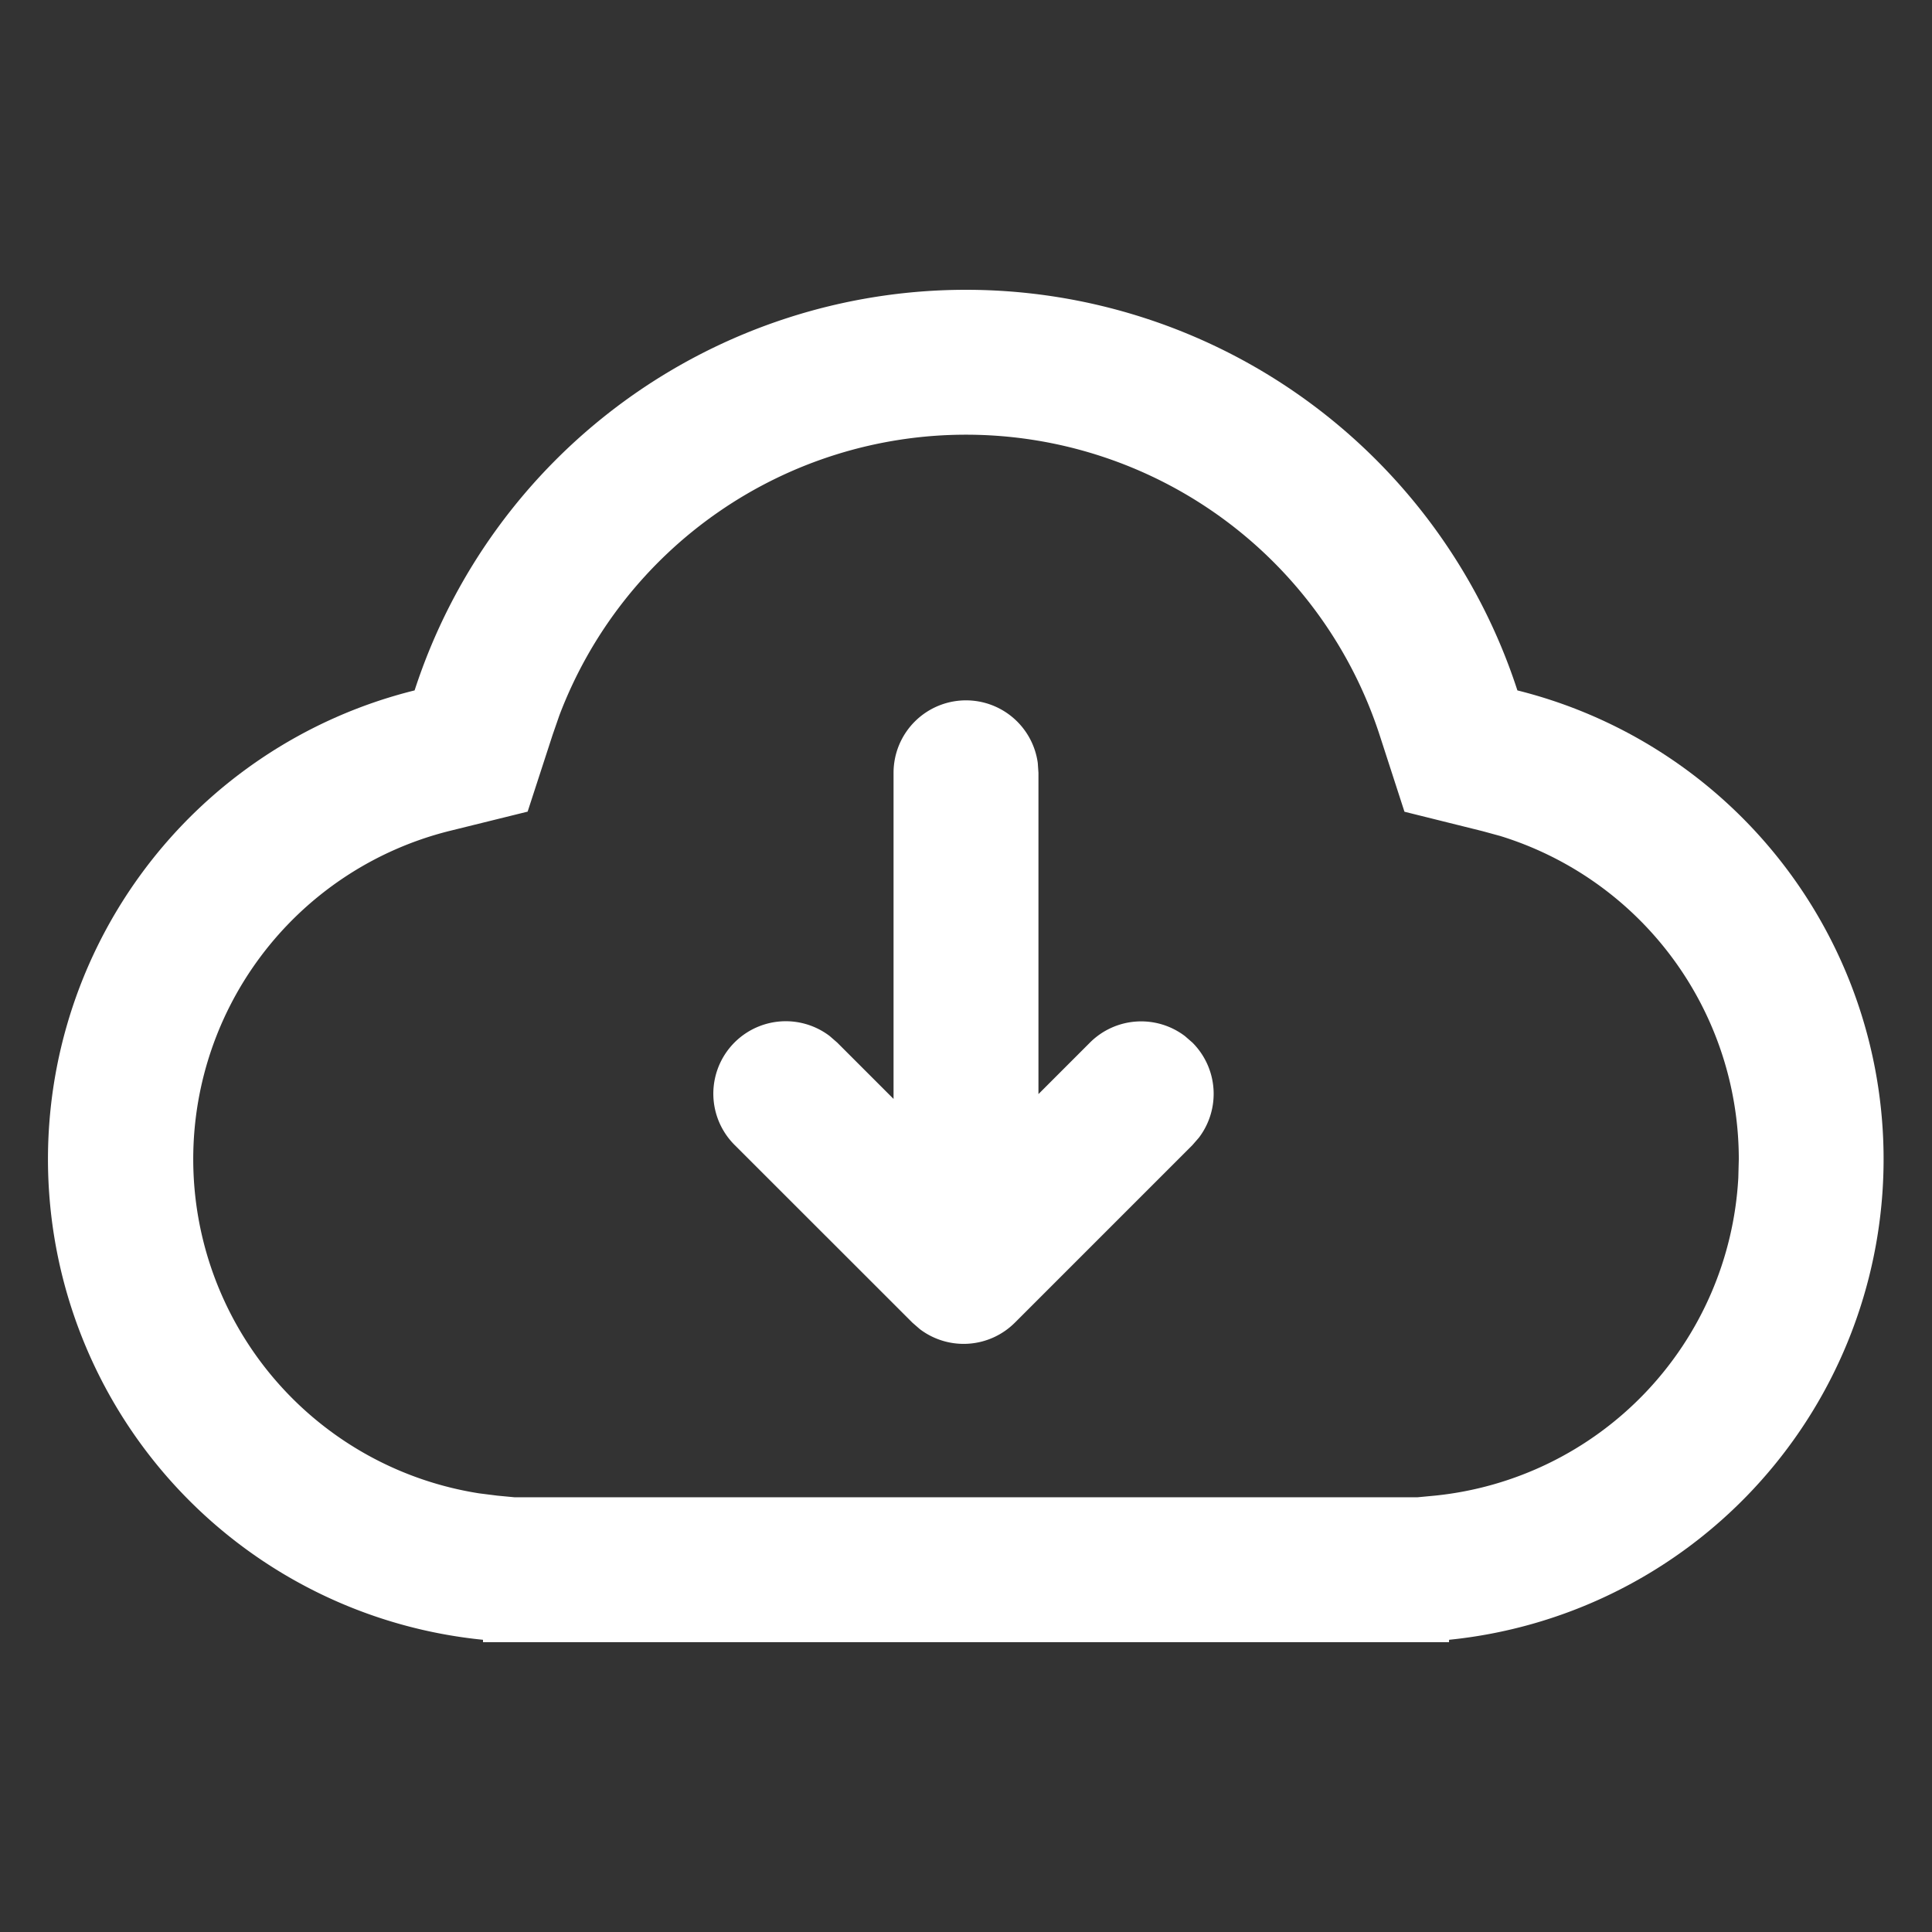 <?xml version="1.0" standalone="no"?><!DOCTYPE svg PUBLIC "-//W3C//DTD SVG 1.1//EN" "http://www.w3.org/Graphics/SVG/1.1/DTD/svg11.dtd"><svg t="1758350335312" class="icon" viewBox="0 0 1024 1024" version="1.1" xmlns="http://www.w3.org/2000/svg" p-id="5961" xmlns:xlink="http://www.w3.org/1999/xlink" width="53" height="53"><rect x="0" y="0" width="1024" height="1024" fill="#333333" stroke="none"/><path d="M512 153.6a307.354 307.354 0 0 1 292.25 212.326 256.051 256.051 0 0 1-36.198 503.194L768 870.4H256v-1.28a256 256 0 0 1-36.25-503.194A307.251 307.251 0 0 1 512 153.6z m0 76.8a230.451 230.451 0 0 0-215.552 148.838l-3.584 10.342-13.21 40.602-41.421 10.24a179.302 179.302 0 0 0 15.667 351.078l9.728 1.229 9.216 0.87h478.31l9.267-0.87a179.2 179.2 0 0 0 160.922-168.499L921.6 614.4a179.302 179.302 0 0 0-126.464-171.315l-9.37-2.56-41.37-10.291-13.158-40.602A230.502 230.502 0 0 0 512 230.4z" fill="#ffffff" p-id="5962"></path><path d="M512 371.2a38.4 38.4 0 0 1 38.042 33.178L550.4 409.6v170.291l27.29-27.29a38.4 38.4 0 0 1 50.381-3.43l3.942 3.43a38.4 38.4 0 0 1 3.43 50.381l-3.43 3.942-94.106 94.106a38.4 38.4 0 0 1-50.381 3.43l-3.942-3.43-94.157-94.106a38.4 38.4 0 0 1 50.381-57.754l3.942 3.43 29.85 29.85V409.6a38.4 38.4 0 0 1 38.4-38.4z" fill="#ffffff" p-id="5963"></path></svg>